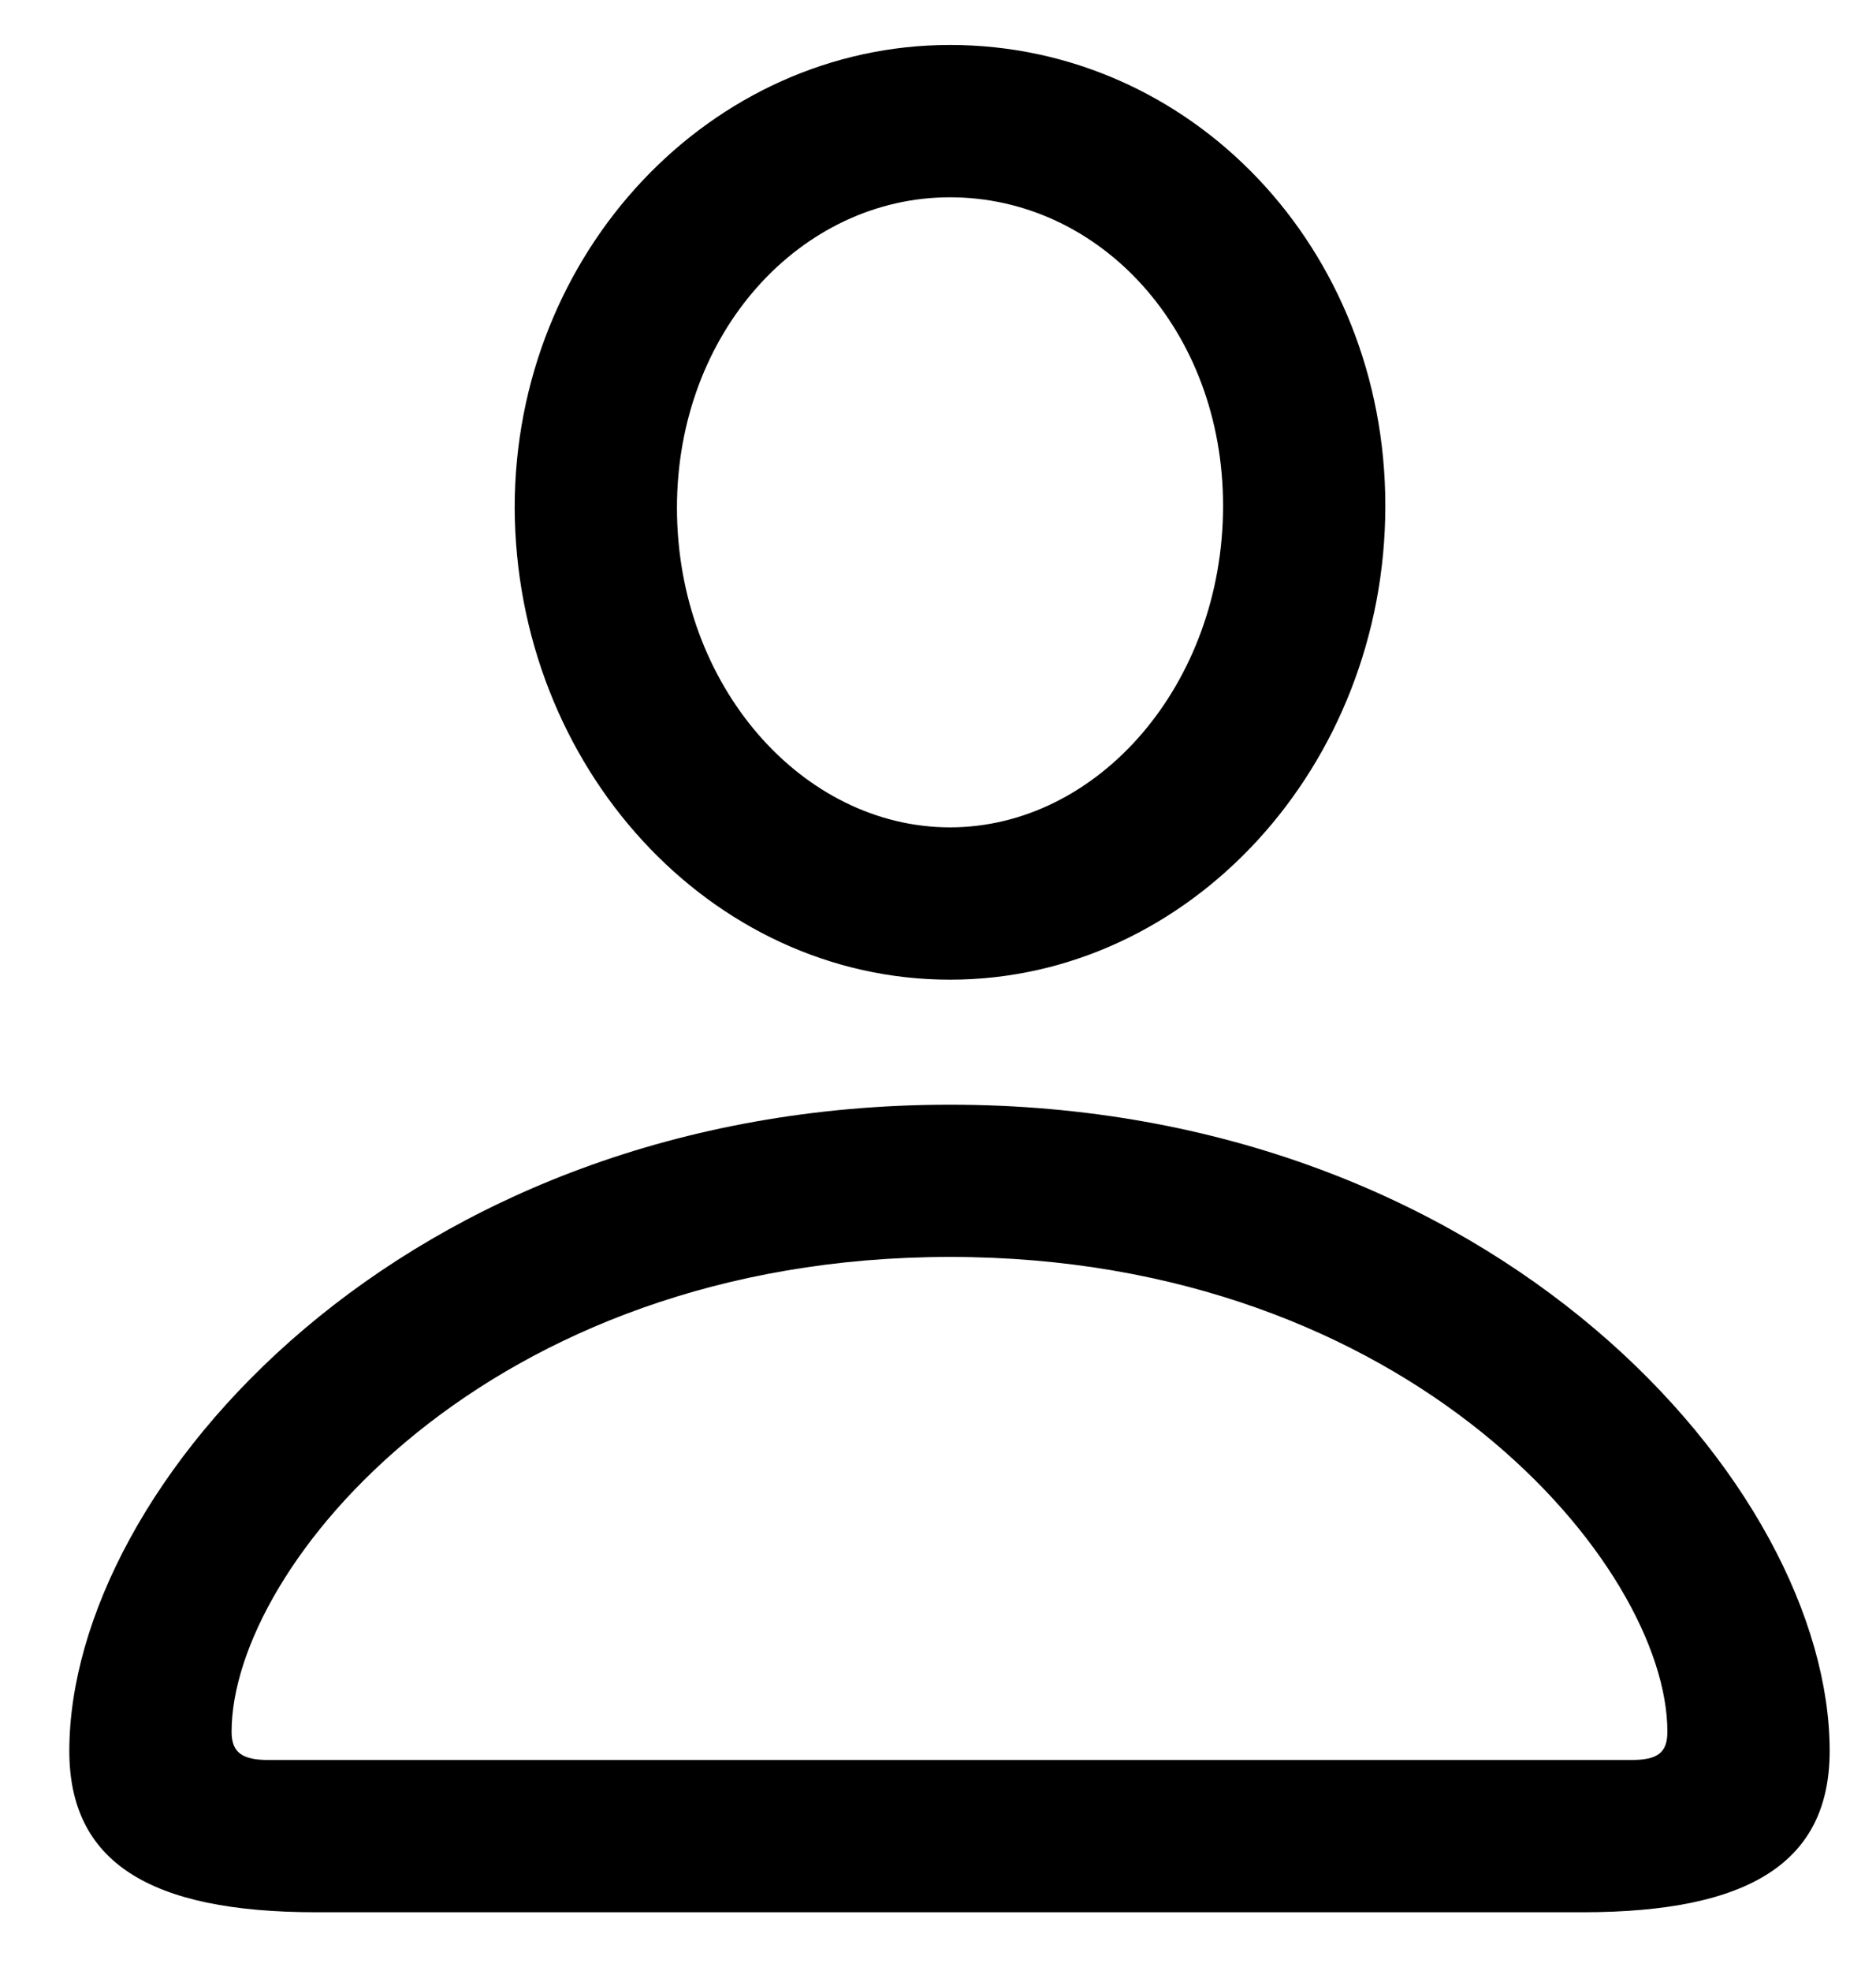 <svg width="20" height="21" viewBox="0 0 20 21" fill="none" xmlns="http://www.w3.org/2000/svg">
<path d="M10.128 10.438C7.571 10.438 5.498 8.171 5.487 5.41C5.487 2.682 7.582 0.479 10.128 0.479C12.695 0.479 14.769 2.639 14.769 5.389C14.769 8.16 12.685 10.438 10.128 10.438ZM10.128 8.815C11.707 8.815 13.039 7.29 13.039 5.389C13.039 3.52 11.729 2.102 10.128 2.102C8.538 2.102 7.217 3.541 7.217 5.41C7.217 7.312 8.56 8.815 10.128 8.815ZM3.371 20.374C1.588 20.374 0.739 19.837 0.739 18.655C0.739 15.841 4.295 11.77 10.128 11.77C15.95 11.77 19.506 15.841 19.506 18.655C19.506 19.837 18.657 20.374 16.874 20.374H3.371ZM2.866 18.752H17.39C17.669 18.752 17.776 18.677 17.776 18.451C17.776 16.689 15.048 13.392 10.128 13.392C5.197 13.392 2.469 16.689 2.469 18.451C2.469 18.677 2.587 18.752 2.866 18.752Z" fill="black"/>
</svg>
